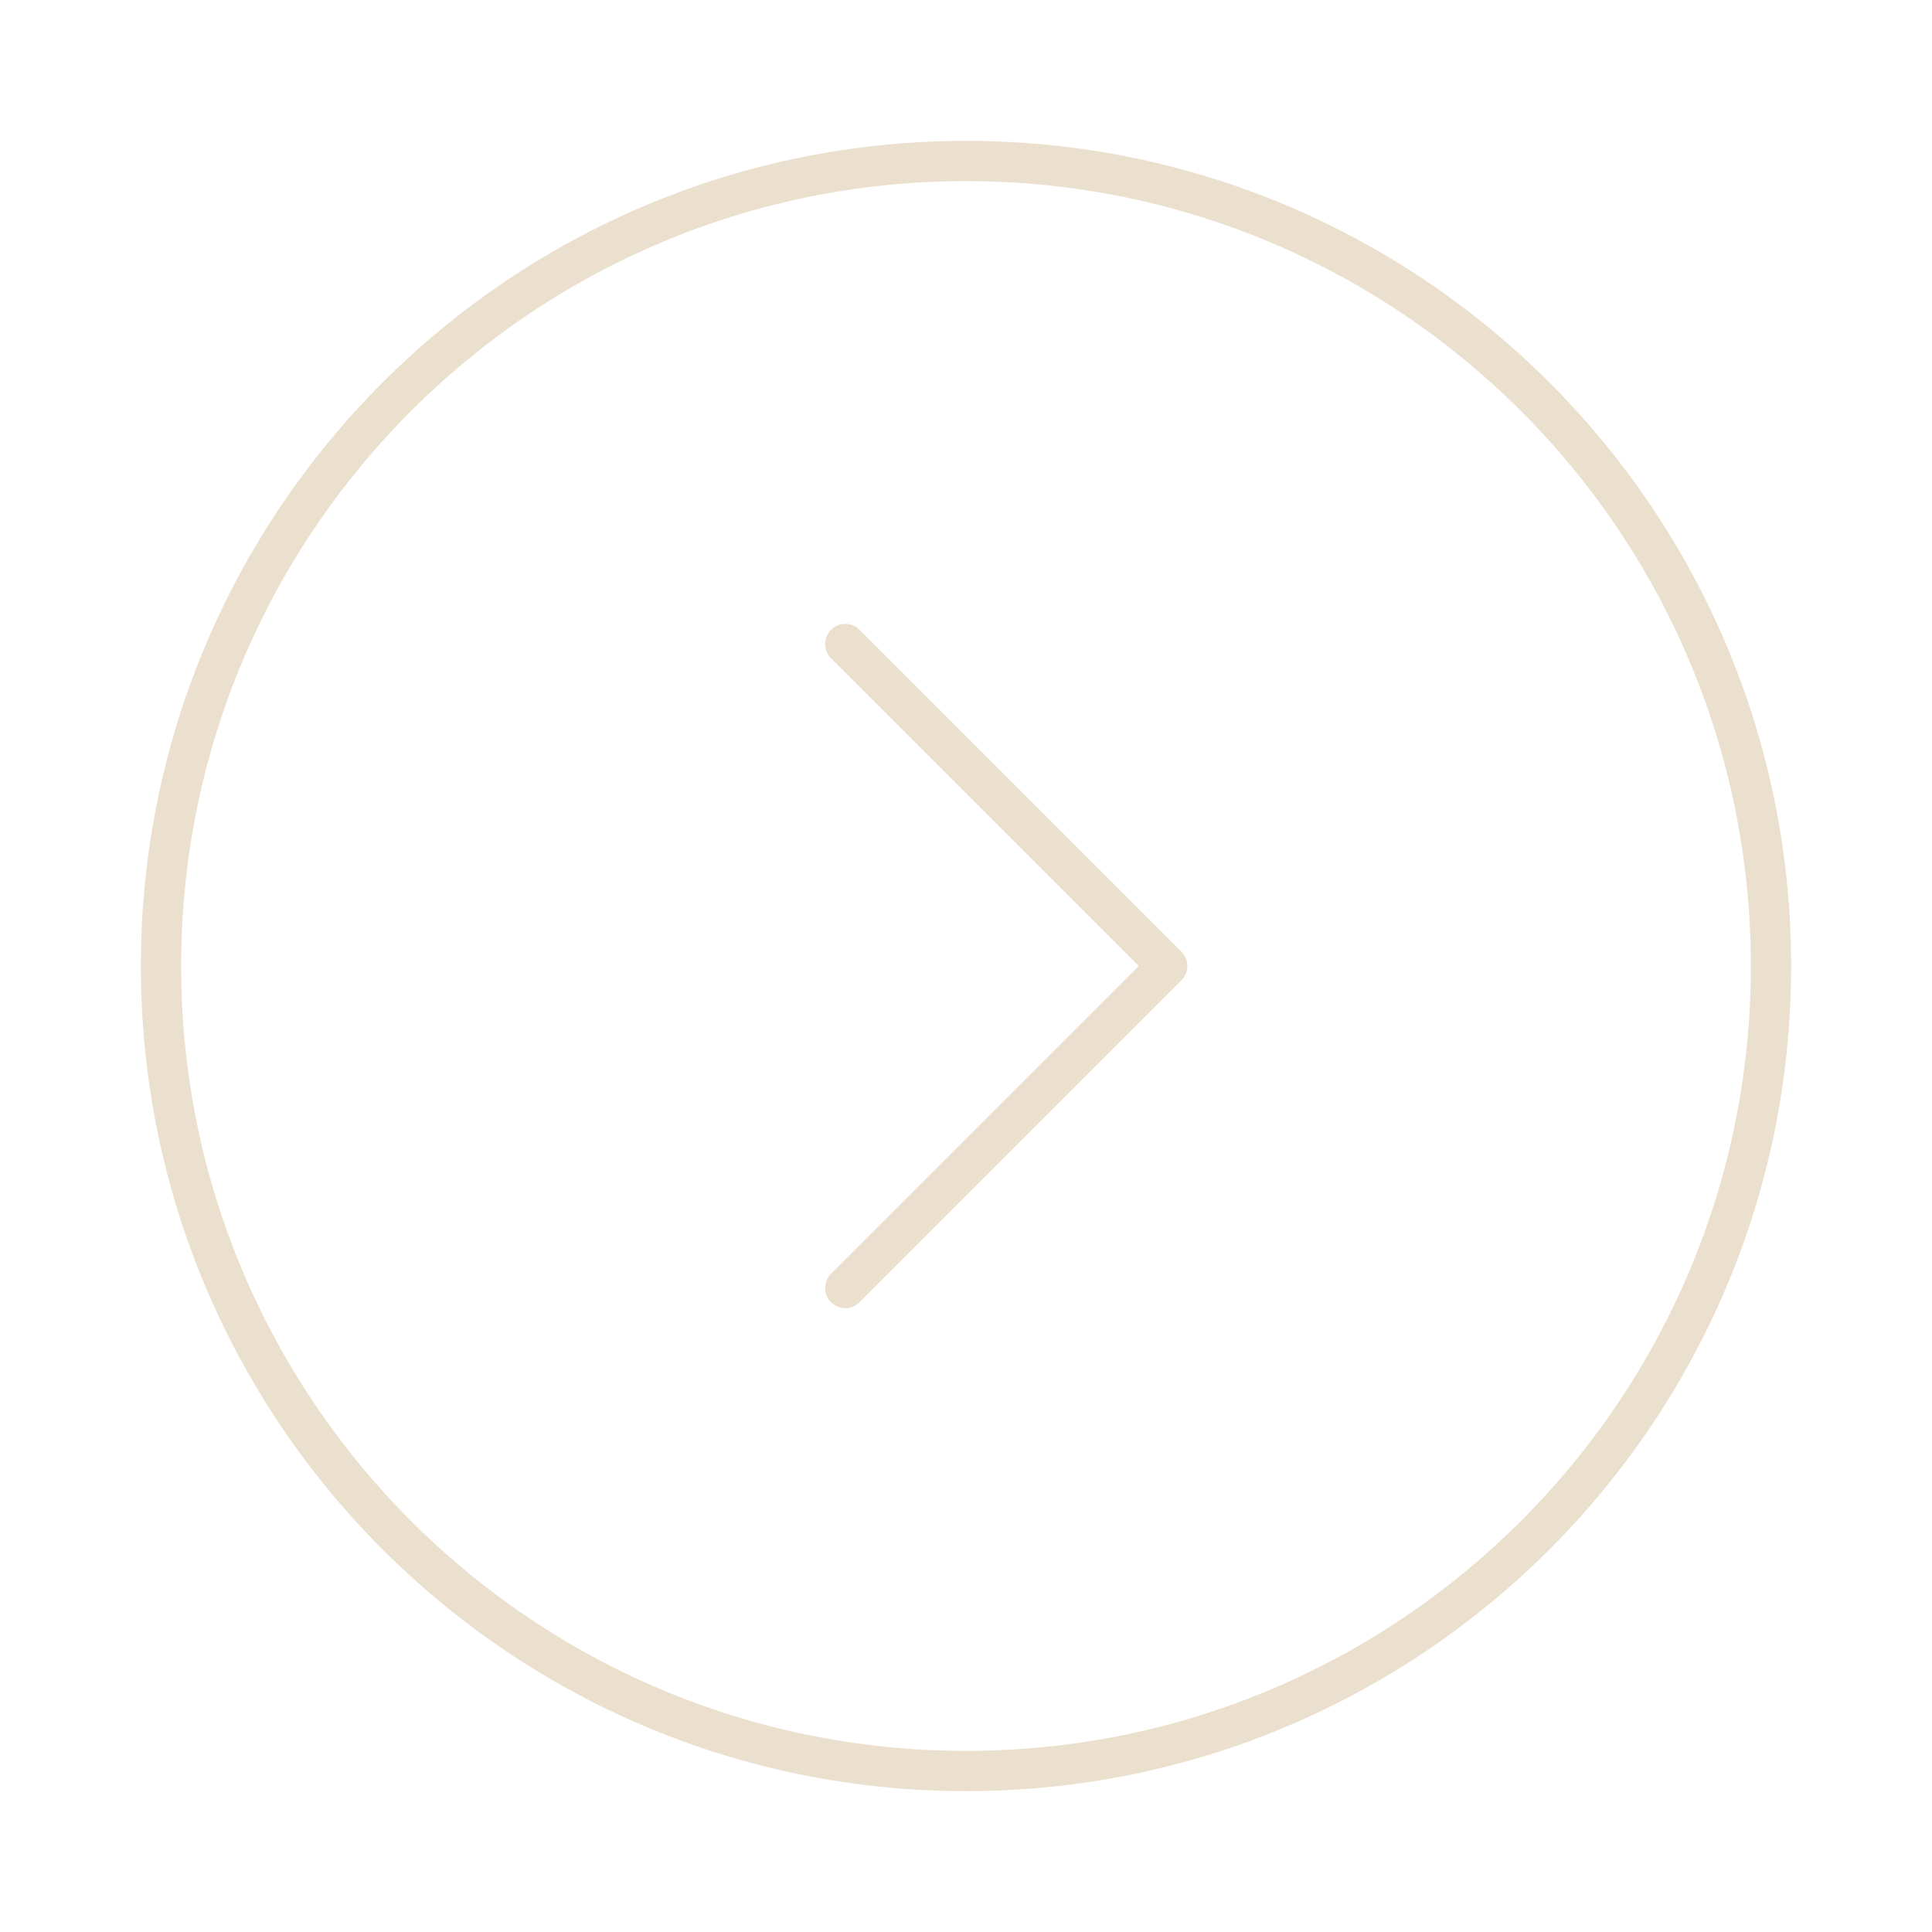 <?xml version="1.0" encoding="UTF-8"?> <svg xmlns="http://www.w3.org/2000/svg" width="48" height="48" viewBox="0 0 48 48" fill="none"> <path d="M24 44C35.046 44 44 35.046 44 24C44 12.954 35.046 4 24 4C12.954 4 4 12.954 4 24C4 35.046 12.954 44 24 44Z" stroke="#EBDFCD" stroke-linecap="round" stroke-linejoin="round"></path> <path d="M21 16L29 24L21 32" stroke="#EBDFCD" stroke-linecap="round" stroke-linejoin="round"></path> </svg> 